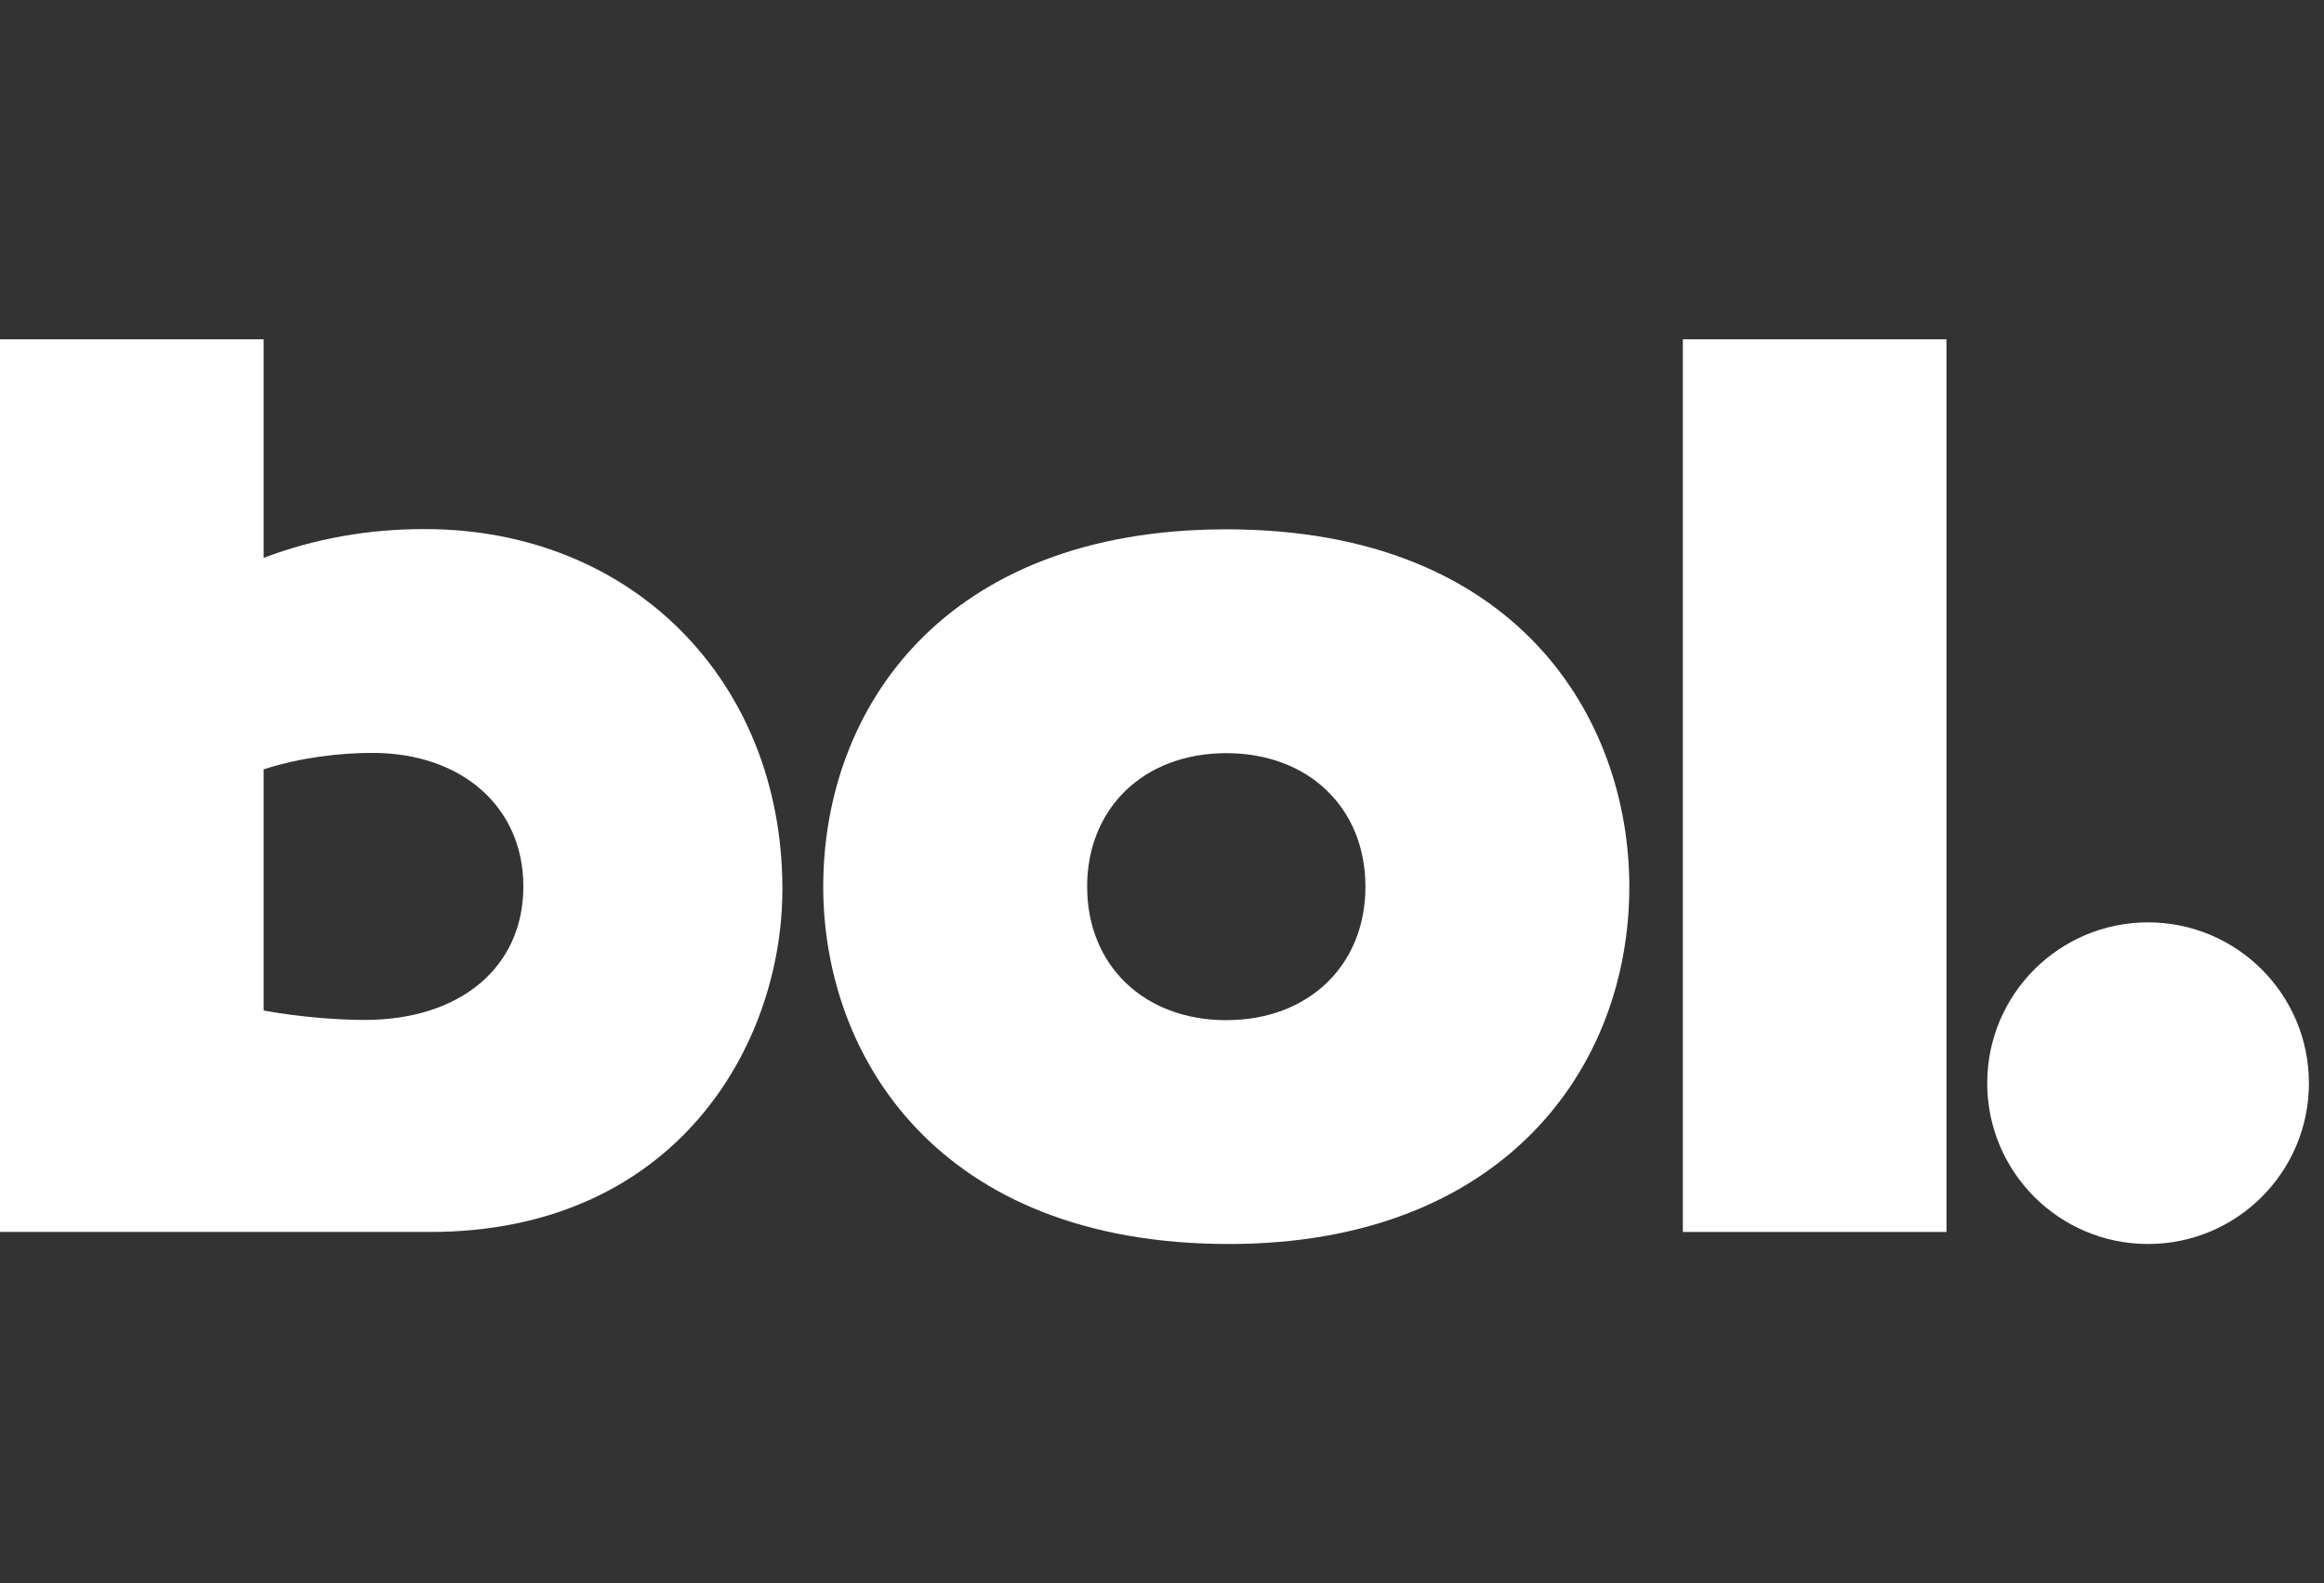 <svg width="91" height="62" viewBox="0 0 91 62" fill="none" xmlns="http://www.w3.org/2000/svg">
<rect x="0" y="0" width="91" height="62" fill="#333333" stroke="none"/>
<g clip-path="url(#clip0_448_679)">
<path d="M48.017 39.949C51.244 39.949 53.466 37.797 53.466 34.721C53.466 31.645 51.244 29.493 48.017 29.493C44.79 29.493 42.569 31.645 42.569 34.721C42.569 37.797 44.79 39.949 48.017 39.949ZM48.017 20.728C59.435 20.728 63.799 28.16 63.799 34.721C63.799 41.897 58.775 48.714 48.119 48.714C36.701 48.714 32.235 41.333 32.235 34.721C32.235 27.75 36.955 20.728 48.017 20.728Z" fill="white"/>
<path d="M65.895 13.286H76.218V48.243H65.895V13.286Z" fill="white"/>
<path d="M90.409 42.417C90.409 38.939 87.589 36.119 84.111 36.119C80.633 36.119 77.813 38.939 77.813 42.417C77.813 45.895 80.633 48.714 84.111 48.714C87.589 48.714 90.409 45.895 90.409 42.417Z" fill="white"/>
<path d="M10.322 39.57C11.709 39.829 13.251 39.94 14.278 39.94C18.028 39.94 20.493 37.876 20.493 34.712C20.493 31.599 18.079 29.483 14.587 29.483C13.303 29.483 11.761 29.661 10.322 30.128V39.57ZM0 13.286H10.322V21.846C12.352 21.077 14.448 20.718 16.63 20.718C24.749 20.718 30.636 26.664 30.636 34.814C30.636 40.965 26.424 48.243 16.833 48.243H0V13.286Z" fill="white"/>
</g>
<defs>
<clipPath id="clip0_448_679">
<rect width="90.409" height="62" fill="white"/>
</clipPath>
</defs>
</svg>
